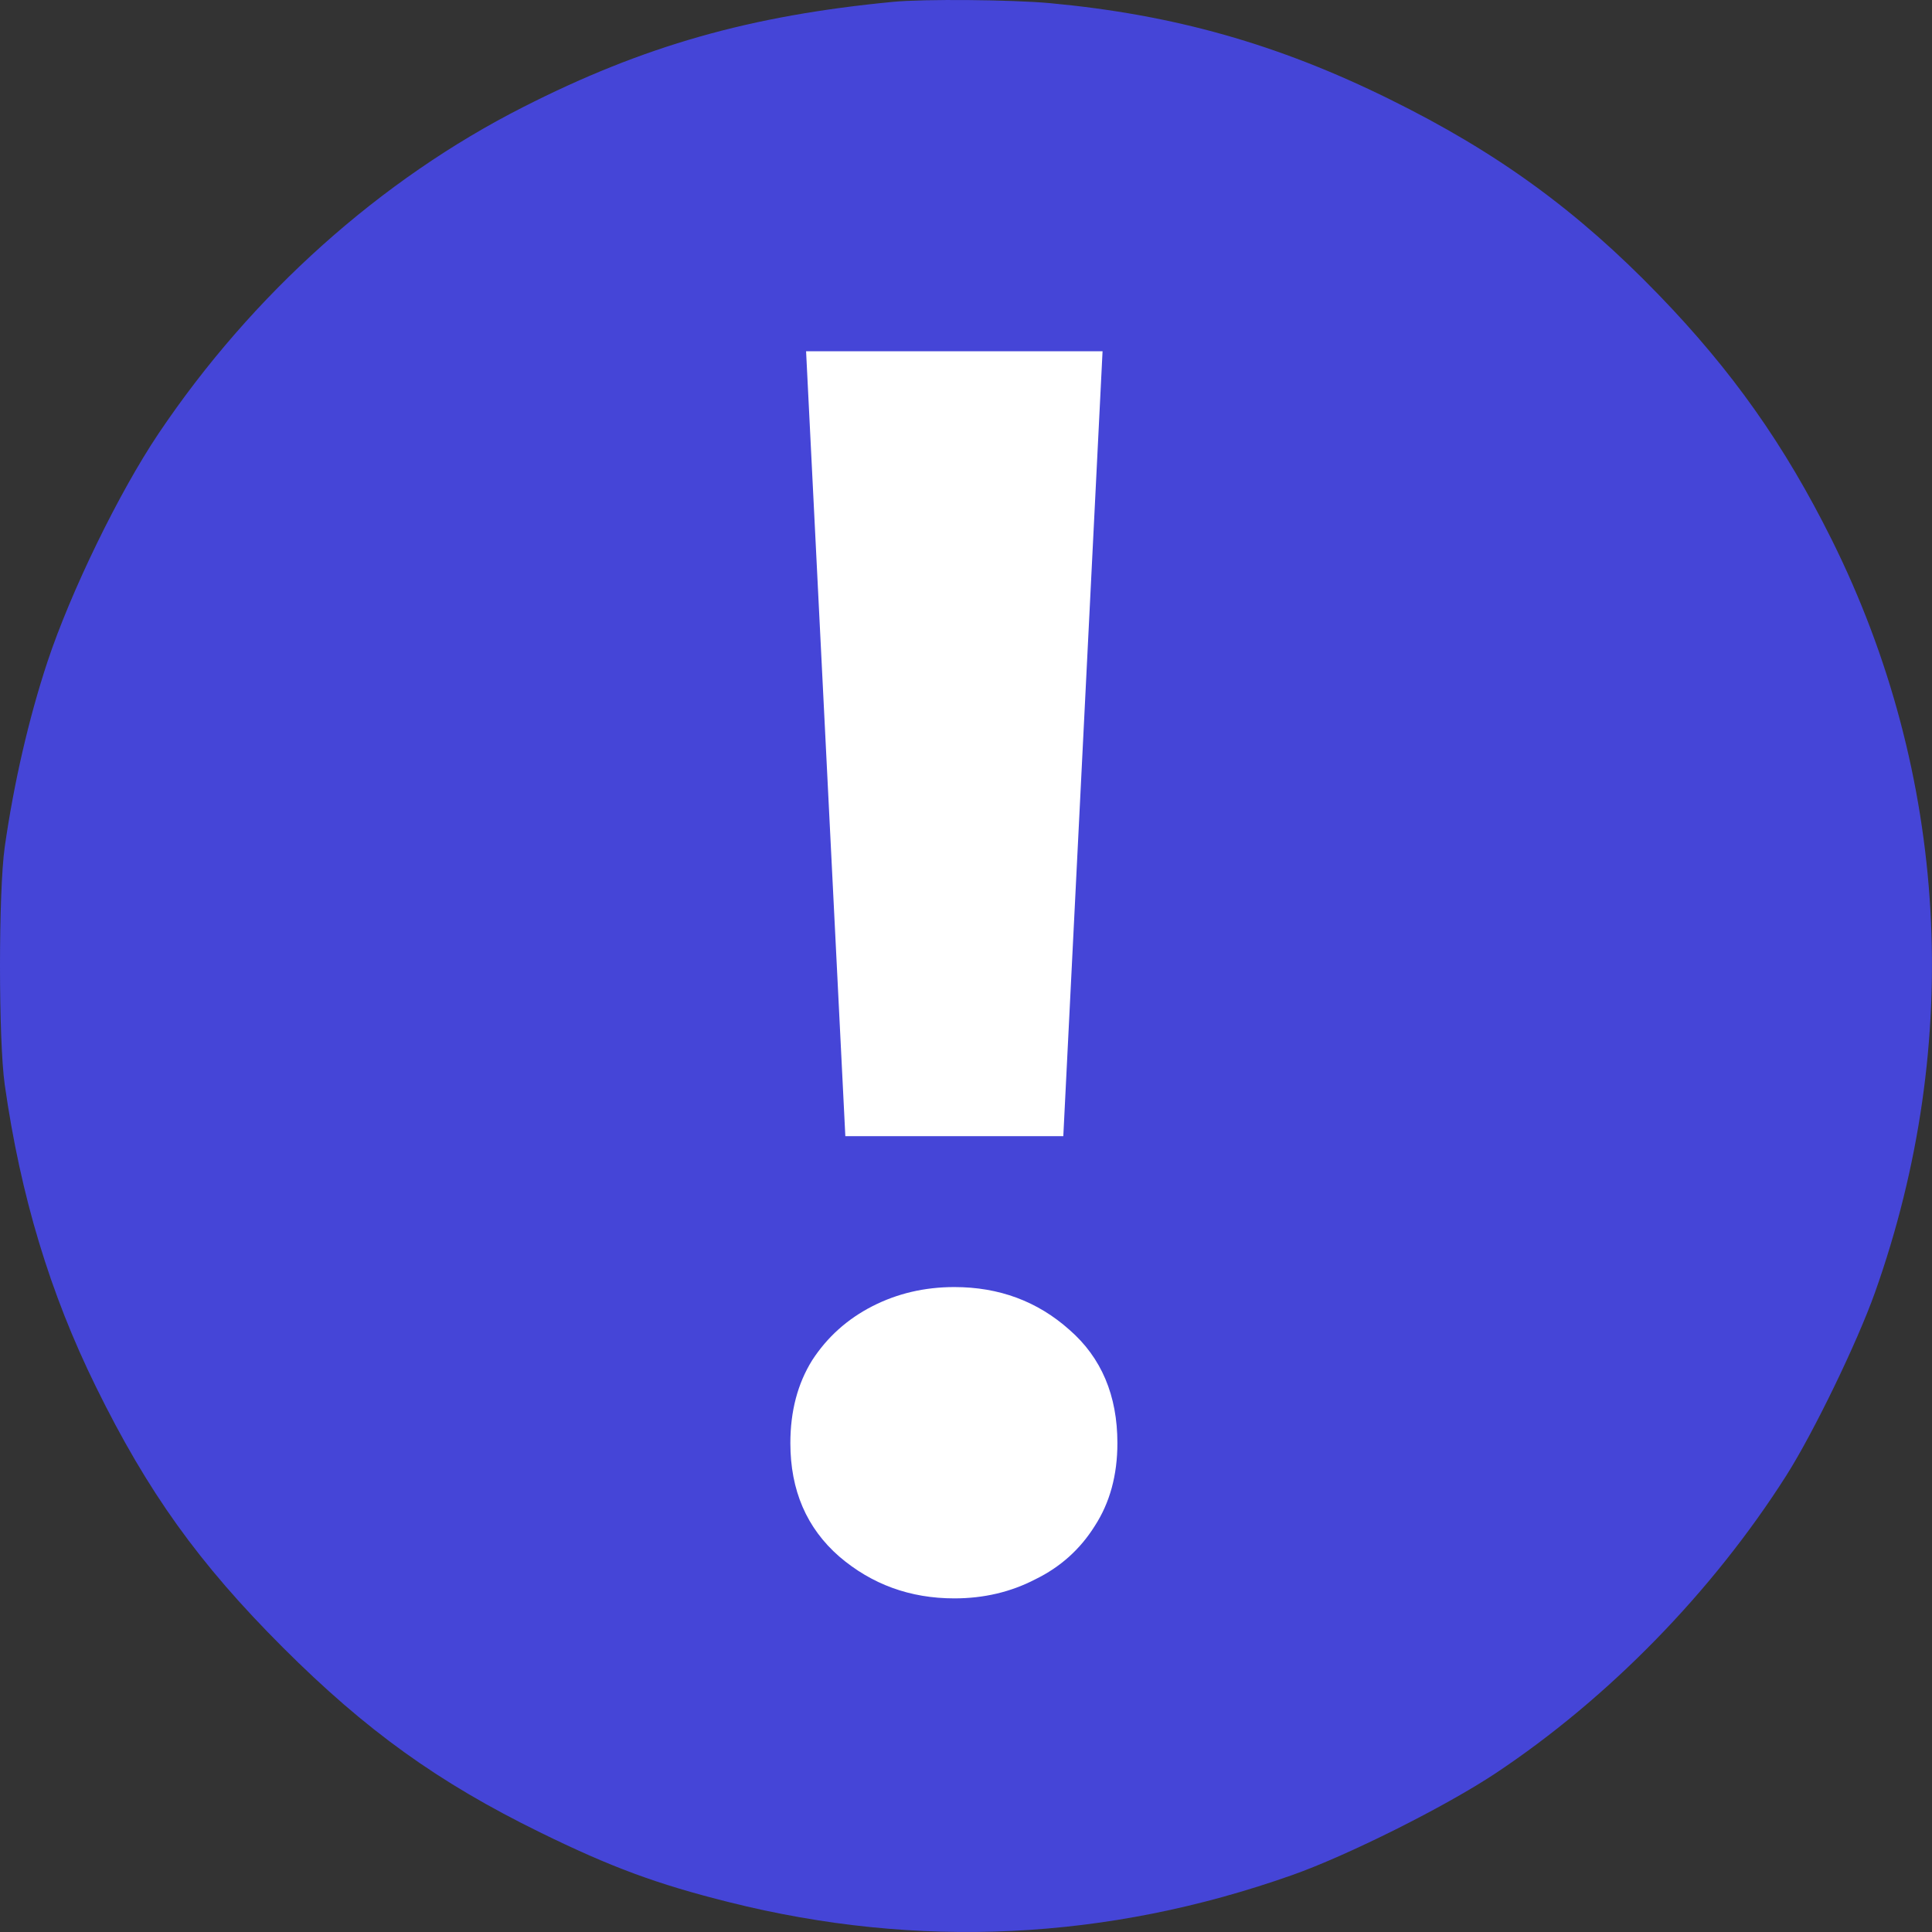 <?xml version="1.0" encoding="UTF-8"?> <svg xmlns="http://www.w3.org/2000/svg" width="22" height="22" viewBox="0 0 22 22" fill="none"><rect x="0" y="0" width="22" height="22" fill="#333333" stroke="none"/><path fill-rule="evenodd" clip-rule="evenodd" d="M10.171 0.021C8.541 0.177 7.328 0.522 5.956 1.22C4.329 2.046 2.87 3.353 1.806 4.936C1.355 5.607 0.805 6.738 0.54 7.537C0.327 8.182 0.158 8.916 0.054 9.644C-0.018 10.149 -0.018 11.847 0.054 12.352C0.234 13.618 0.569 14.728 1.092 15.791C1.684 16.995 2.264 17.803 3.221 18.76C4.168 19.706 4.99 20.297 6.149 20.865C6.958 21.262 7.48 21.455 8.3 21.66C10.452 22.2 12.609 22.096 14.711 21.353C15.349 21.128 16.461 20.571 17.033 20.191C18.318 19.336 19.499 18.127 20.341 16.802C20.651 16.314 21.149 15.286 21.352 14.714C22.362 11.868 22.186 8.814 20.858 6.145C20.322 5.068 19.726 4.224 18.888 3.357C17.959 2.396 17.047 1.733 15.828 1.132C14.554 0.502 13.367 0.167 11.957 0.036C11.518 -0.004 10.522 -0.013 10.171 0.021ZM16.397 7.241C16.735 7.437 16.904 7.875 16.796 8.279C16.745 8.47 16.535 8.69 13.639 11.592C11.742 13.494 10.47 14.736 10.365 14.791C10.144 14.906 9.777 14.914 9.569 14.807C9.361 14.7 6.273 11.621 6.159 11.406C5.982 11.073 6.067 10.587 6.35 10.323C6.587 10.102 7.067 10.025 7.345 10.164C7.421 10.202 8.039 10.787 8.719 11.464L9.956 12.695L12.72 9.938C15.725 6.941 15.582 7.064 16.022 7.114C16.128 7.126 16.297 7.183 16.397 7.241Z" fill="#4545D7"></path><ellipse cx="11" cy="11.5" rx="7" ry="7.5" fill="#4545D7"></ellipse><path d="M9.626 12.938L9.179 4H12.555L12.108 12.938H9.626ZM10.867 18.201C10.364 18.201 9.927 18.042 9.556 17.724C9.185 17.4 9 16.97 9 16.433C9 16.069 9.083 15.755 9.248 15.49C9.42 15.225 9.649 15.02 9.934 14.874C10.218 14.729 10.529 14.656 10.867 14.656C11.377 14.656 11.814 14.818 12.178 15.143C12.542 15.46 12.724 15.891 12.724 16.433C12.724 16.798 12.638 17.112 12.466 17.377C12.3 17.642 12.075 17.844 11.791 17.983C11.512 18.128 11.205 18.201 10.867 18.201Z" fill="white"></path></svg> 